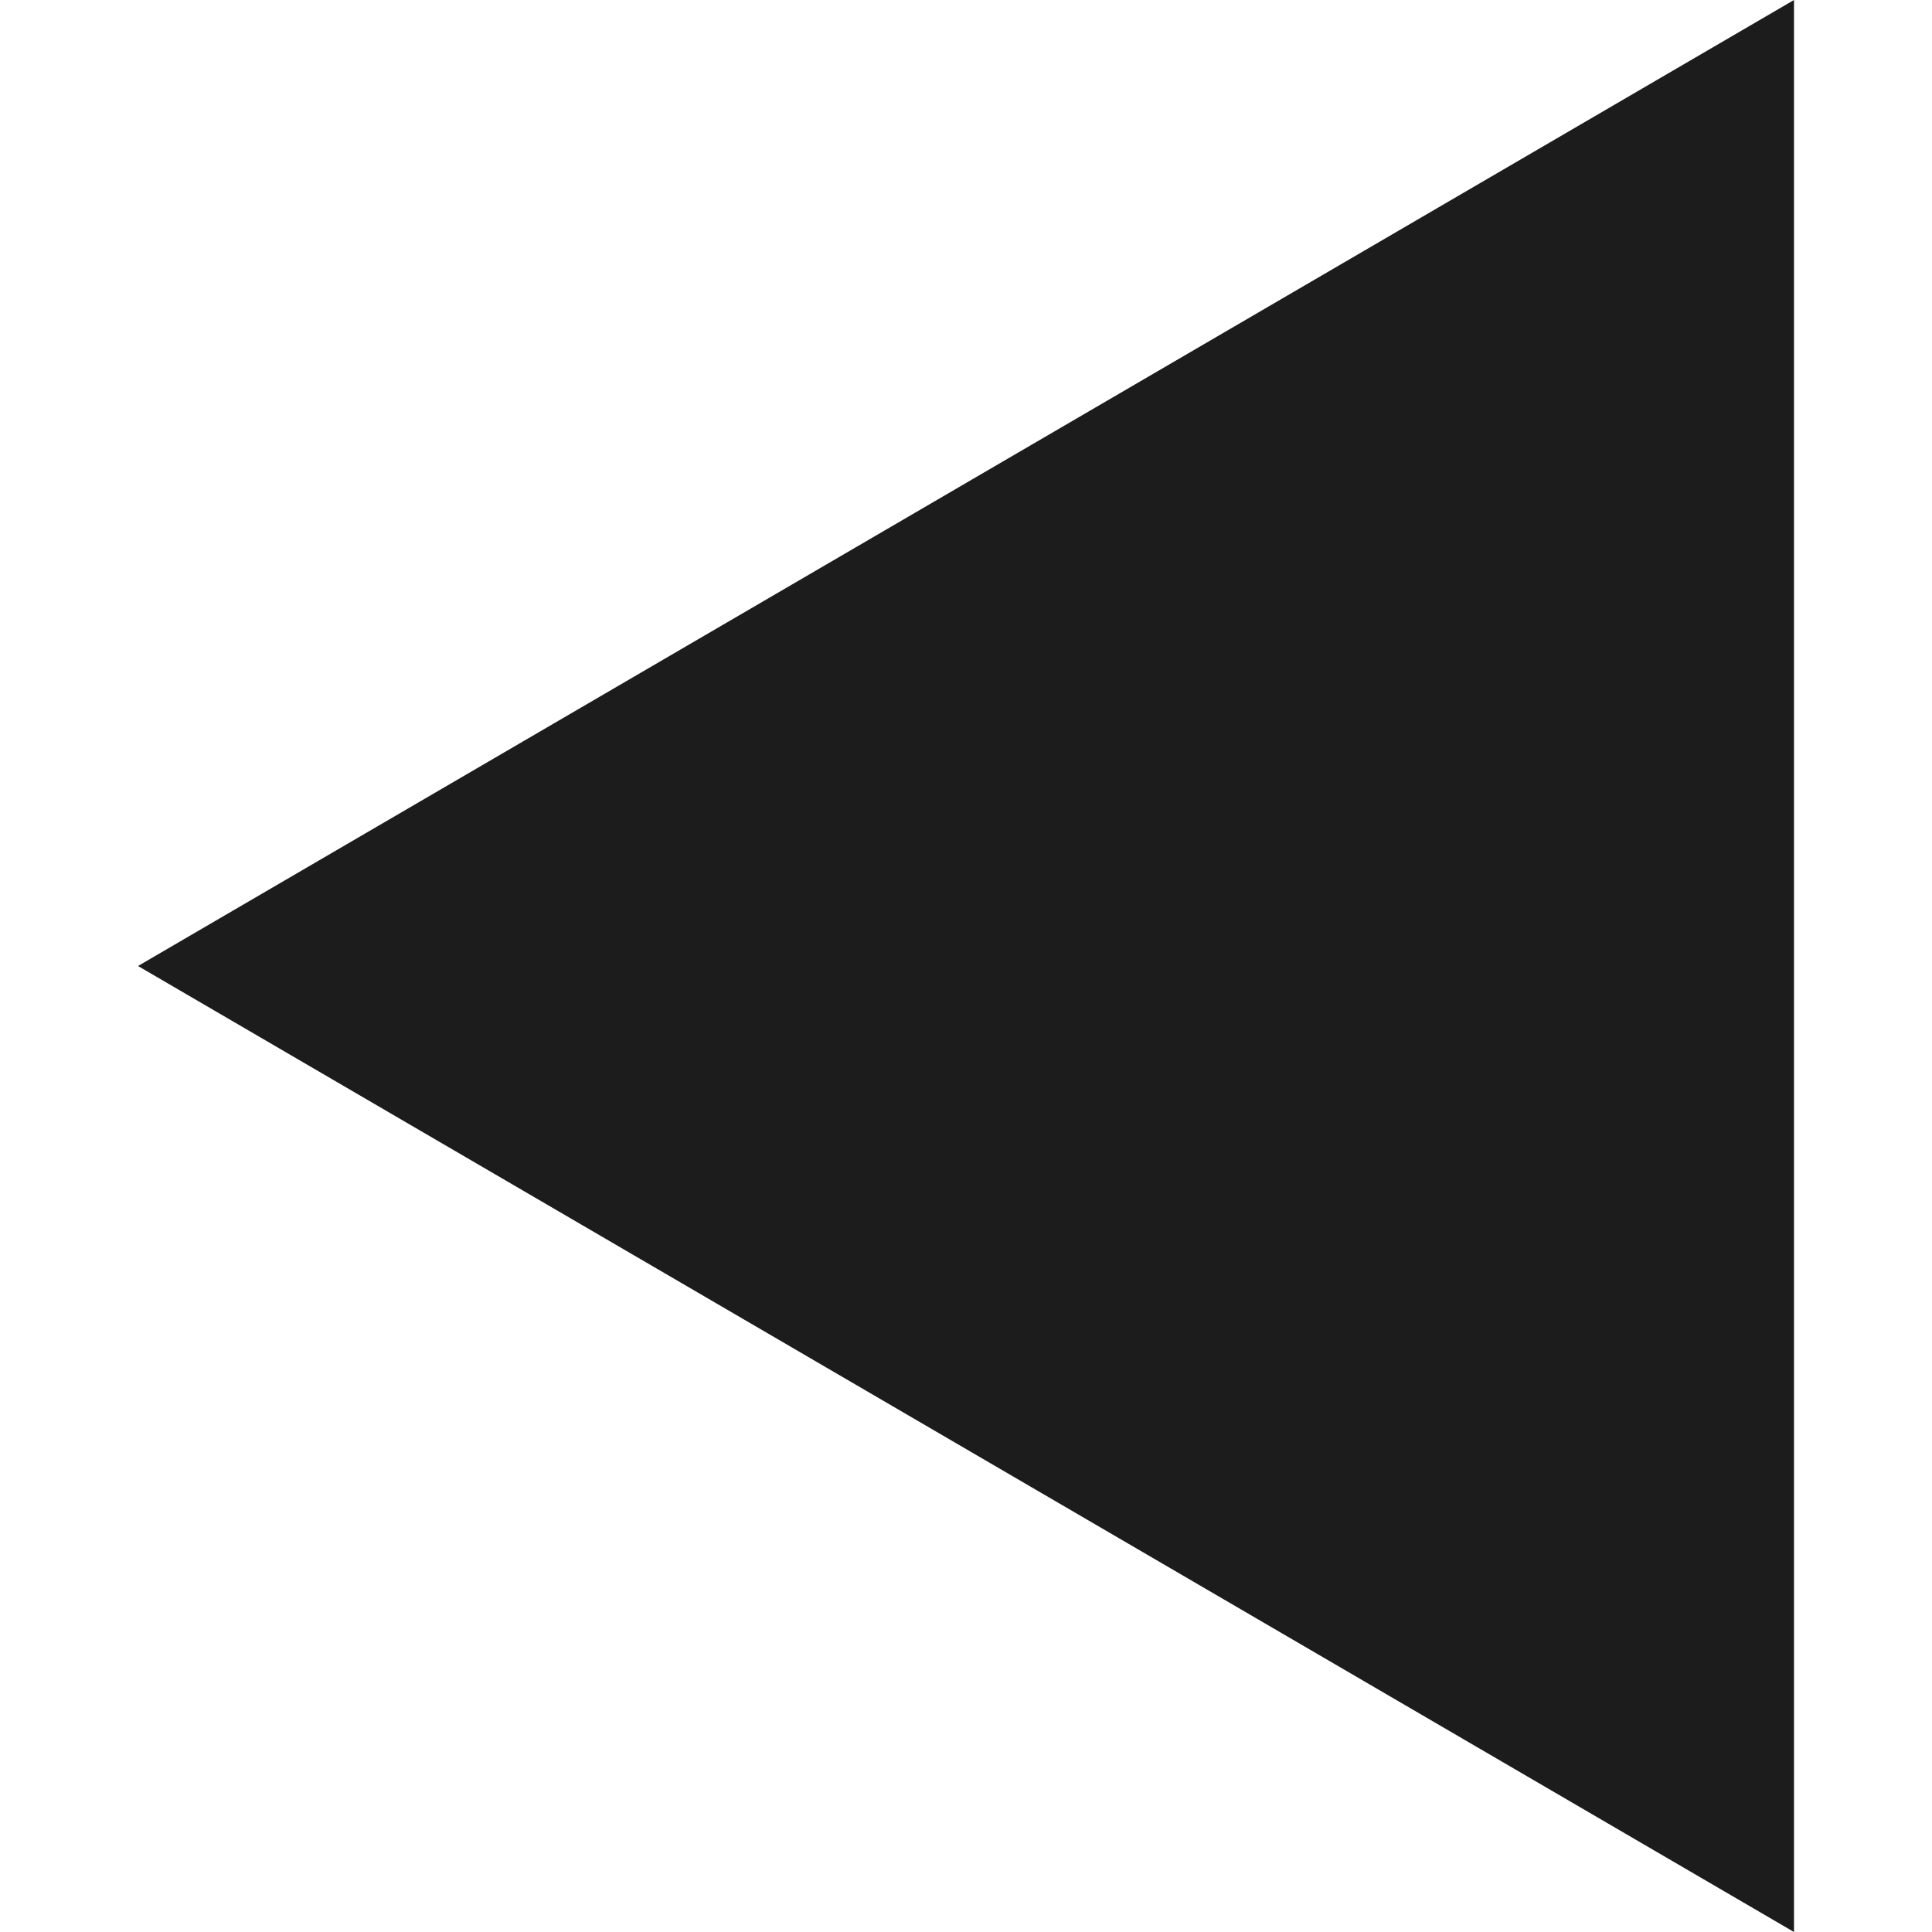 <?xml version="1.0"?>
<svg xmlns="http://www.w3.org/2000/svg" id="Capa_1" enable-background="new 0 0 494.942 494.942" height="512px" viewBox="0 0 494.942 494.942" width="512px" class=""><g transform="matrix(-1 0 0 -1 494.942 494.942)"><path d="m35.353 0 424.236 247.471-424.236 247.471z" data-original="#000000" class="active-path" data-old_color="#000000" fill="#1c1c1c"/></g> </svg>
